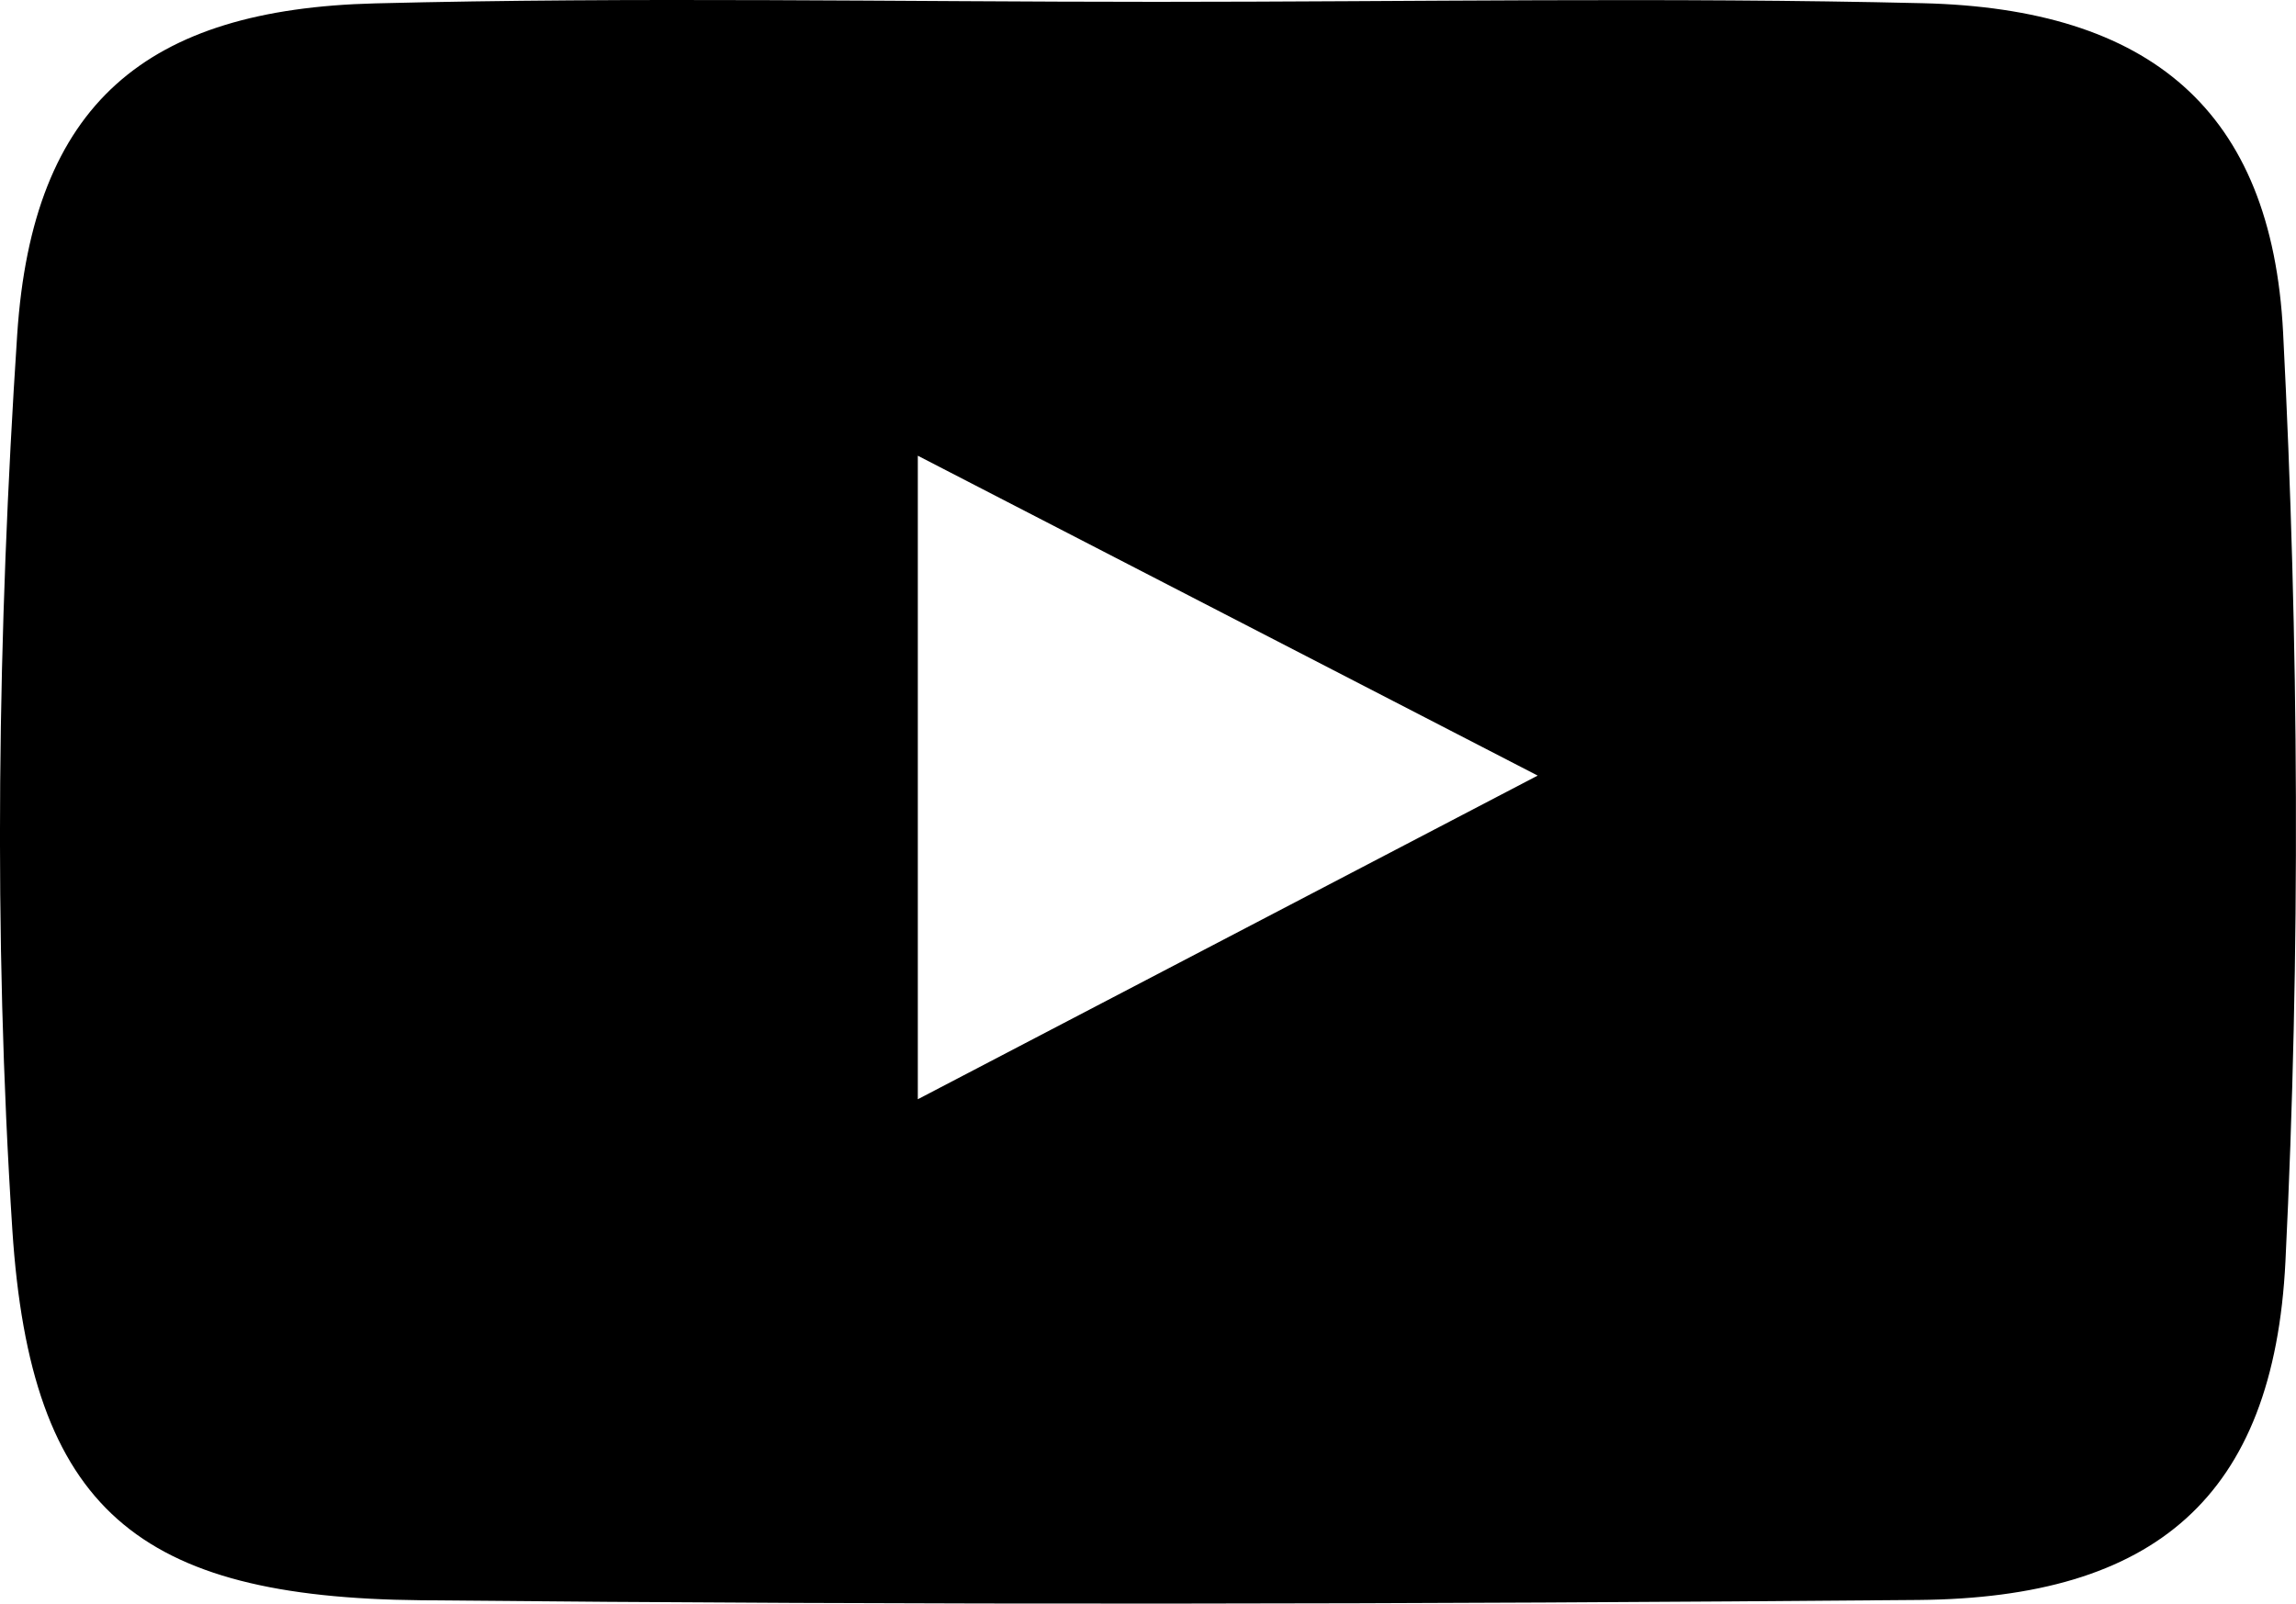 <?xml version="1.0" encoding="UTF-8"?>
<svg id="Capa_2" xmlns="http://www.w3.org/2000/svg" viewBox="0 0 400.48 279.78">
  <g id="Layer_1">
    <path d="M201.84.32c44.51,0,89.05-.82,133.53.24,39.58.94,60.87,18.59,62.86,57.45,2.76,53.91,3.06,108.15.41,162.05-2.03,41.23-22.86,58.74-64.03,59.09-87.07.75-174.16.92-261.23.05-49.24-.49-68.04-15.66-71.23-64.66C-1.21,162.68-.42,110.25,3,58.37,5.67,17.95,25.58,1.6,65.41.59c45.45-1.15,90.95-.27,136.44-.27ZM160.09,191.79c37.2-19.43,70.66-36.91,108.12-56.47-38.09-19.66-71.82-37.07-108.12-55.81v112.28Z"/>
  </g>
</svg>